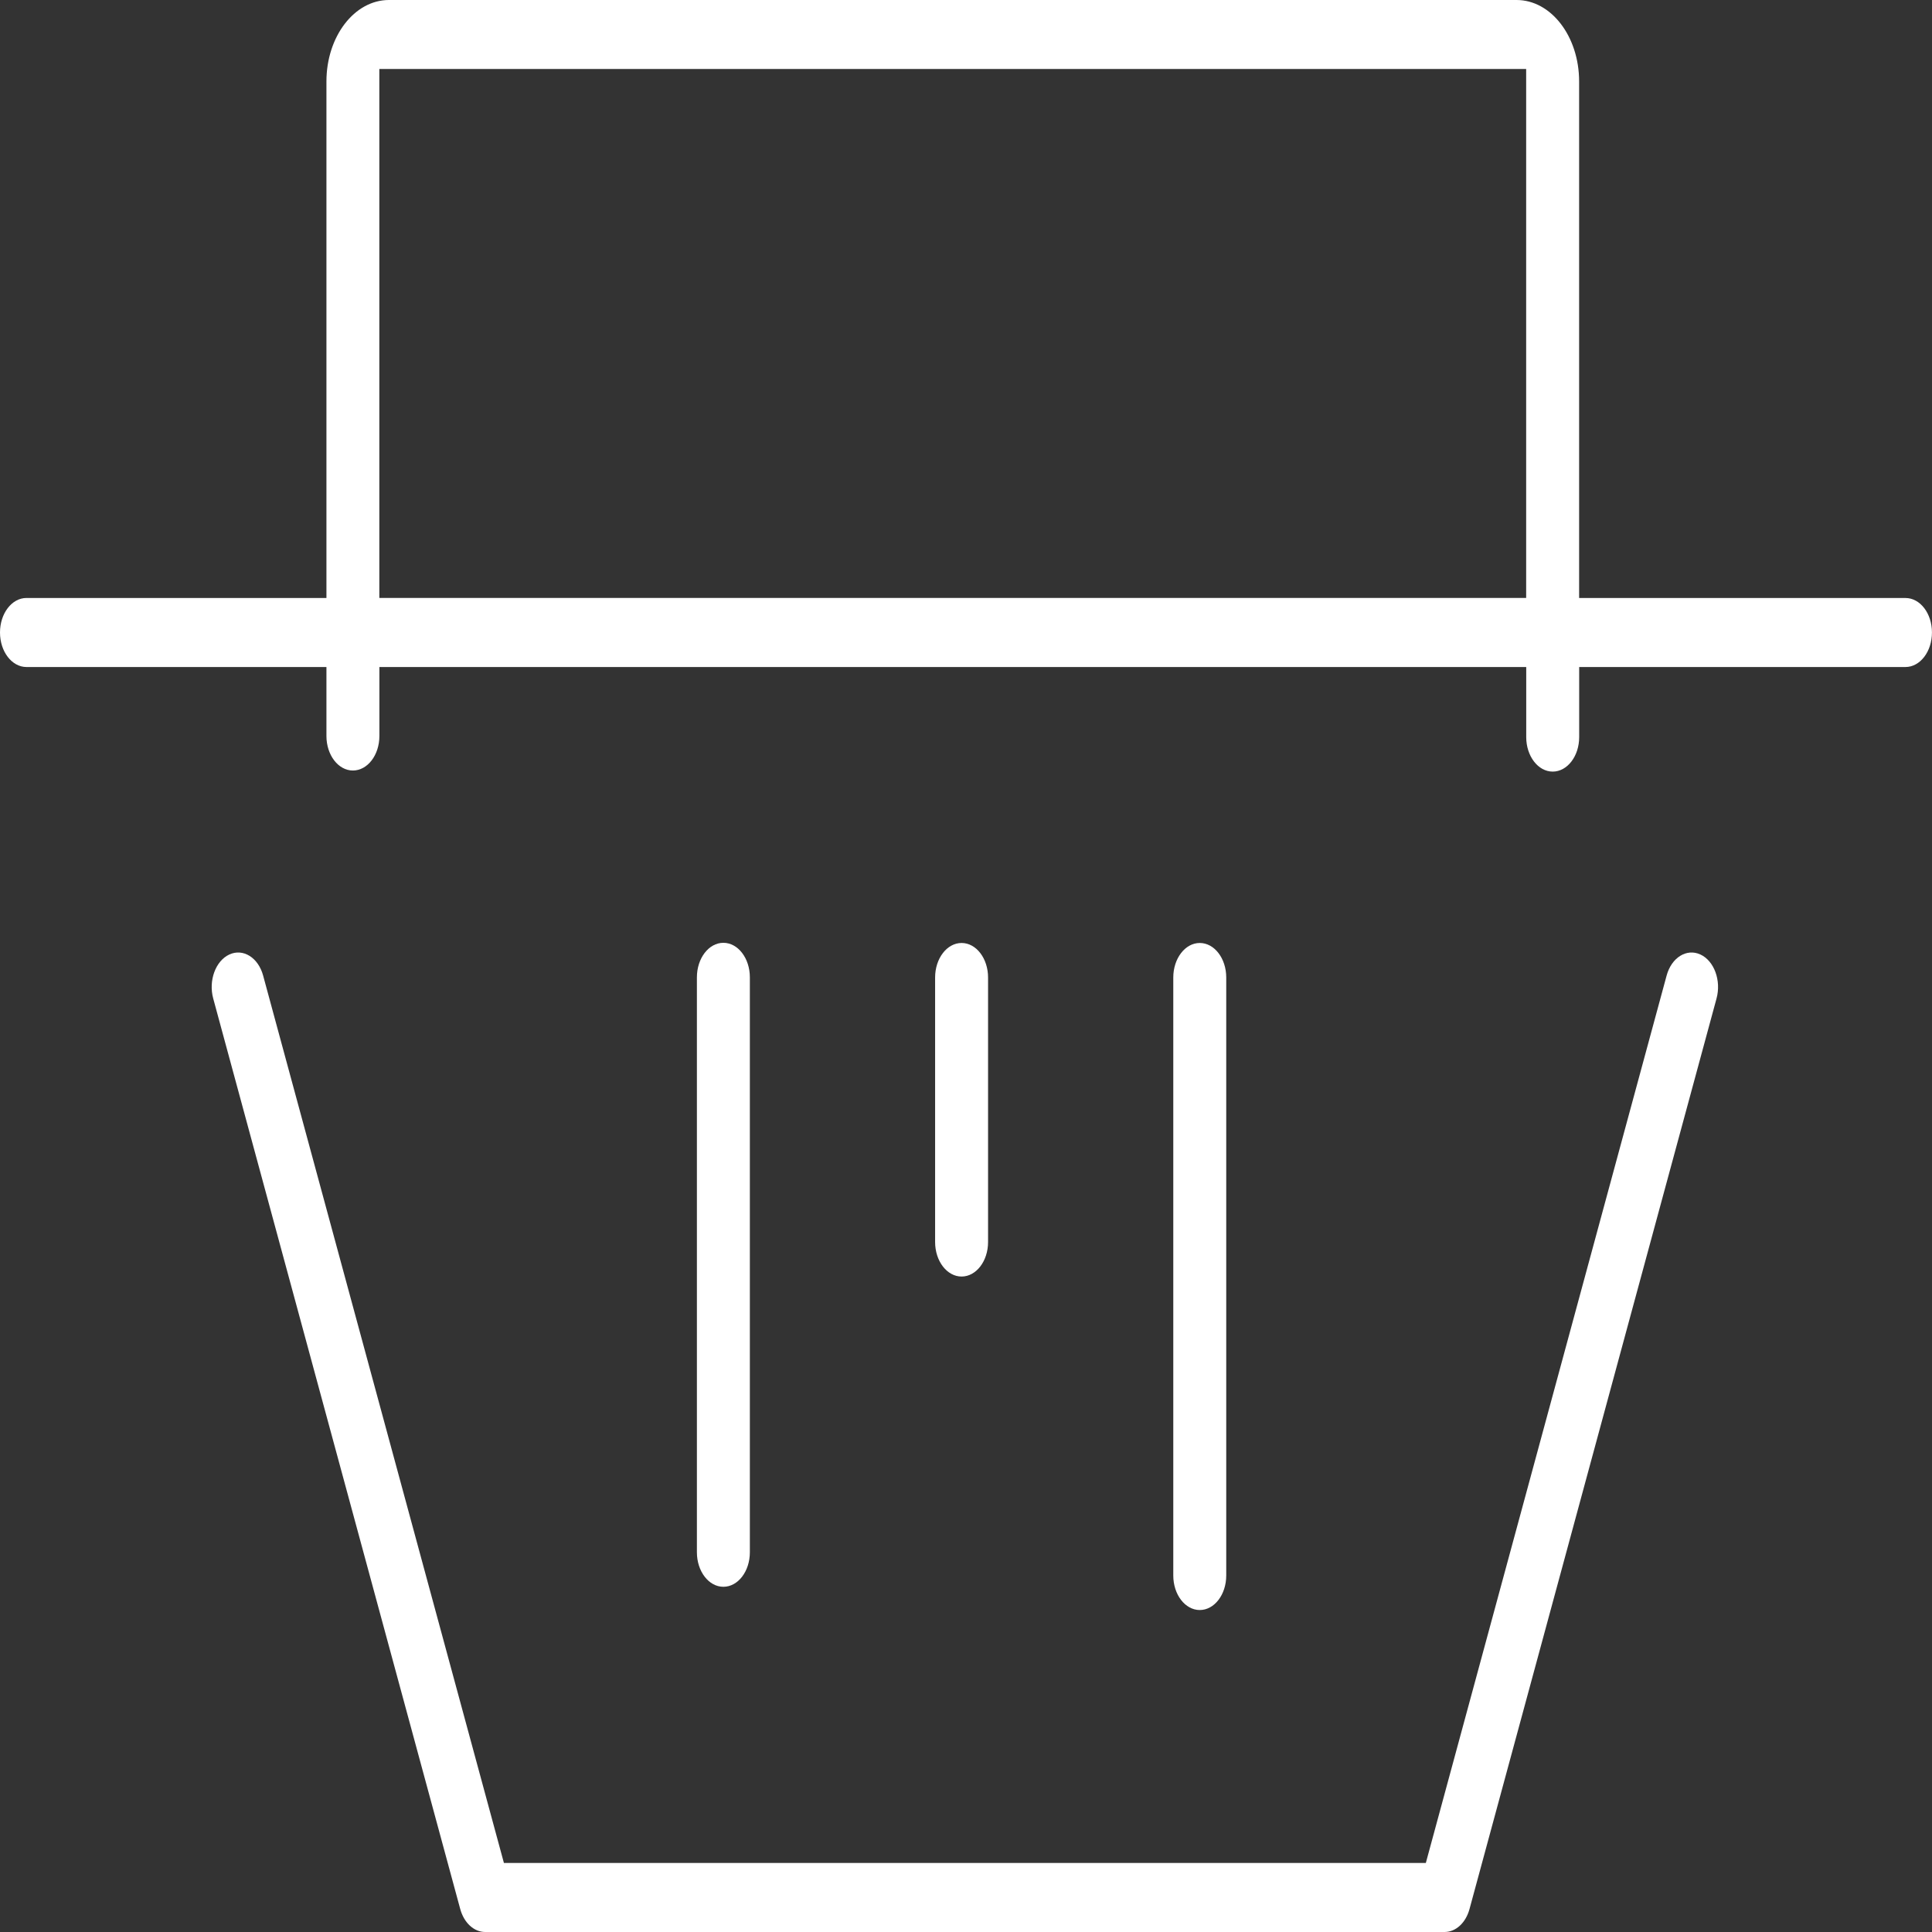 <?xml version="1.0" encoding="utf-8"?>
<!-- Generator: Adobe Illustrator 22.0.1, SVG Export Plug-In . SVG Version: 6.00 Build 0)  -->
<svg version="1.1" id="Layer_1" xmlns="http://www.w3.org/2000/svg" xmlns:xlink="http://www.w3.org/1999/xlink" x="0px" y="0px"
	 viewBox="0 0 5669.3 5669.3" style="enable-background:new 0 0 5669.3 5669.3;" xml:space="preserve">
<rect x="0" y="0" width="5669.3" height="5669.3" fill="#333333" stroke="none"/>
<style type="text/css">
	.st0{fill:#FFFFFF;}
</style>
<g>
	<path class="st0" d="M5591.6,1754.8h-957.8V239.1C4633.8,107,4551.7,0,4450.3,0h-3309c-101.3,0-183.4,107-183.4,239.1v1515.6H77.7
		c-42.9,0-77.7,45.3-77.7,101.3c0,56,34.8,101.3,77.7,101.3h880.2v202.4c0,56,34.8,101.3,77.7,101.3c42.9,0,77.7-45.3,77.7-101.3
		v-202.4h3365.3v205.7c0,55.8,34.8,101.2,77.7,101.2c42.9,0,77.7-45.3,77.7-101.2v-205.7h957.5c42.9,0,77.7-45.3,77.7-101.3
		C5669.3,1800.1,5634.5,1754.8,5591.6,1754.8z M1113.1,1754.8V202.4h3365.3v1552.2H1113.1V1754.8z"/>
	<path class="st0" d="M4989.7,2800.9c-40.4-18.7-84.8,9-99.1,61.7L4184,5466.7h-367.5H2977H1478.7L772.1,2862.6
		c-14.3-52.7-58.7-80.4-99.1-61.7c-40.4,18.6-61.7,76.5-47.3,129.2l724.8,2671.7c11,40.4,40.2,67.5,73.2,67.5H2977h839.5H4239
		c33,0,62.3-27,73.2-67.5L5037,2930.1C5051.4,2877.4,5030.1,2819.5,4989.7,2800.9z"/>
	<path class="st0" d="M2200.4,4555V2867.9c0-56-34.8-101.3-77.7-101.3c-42.9,0-77.7,45.3-77.7,101.3V4555
		c0,56,34.8,101.3,77.7,101.3C2165.6,4656.3,2200.4,4611,2200.4,4555z"/>
	<path class="st0" d="M2821.7,2767.1c-42.9,0-77.7,45.3-77.7,101.3v776.2c0,56,34.8,101.3,77.7,101.3s77.7-45.3,77.7-101.3v-776.2
		C2899.4,2812.4,2864.6,2767.1,2821.7,2767.1z"/>
	<path class="st0" d="M3520.6,2767.1c-42.8,0-77.7,45.3-77.7,101.3v1754.8c0,56,34.8,101.3,77.7,101.3s77.7-45.3,77.7-101.3V2868.3
		C3598.3,2812.4,3563.6,2767.1,3520.6,2767.1z"/>
</g>
</svg>

